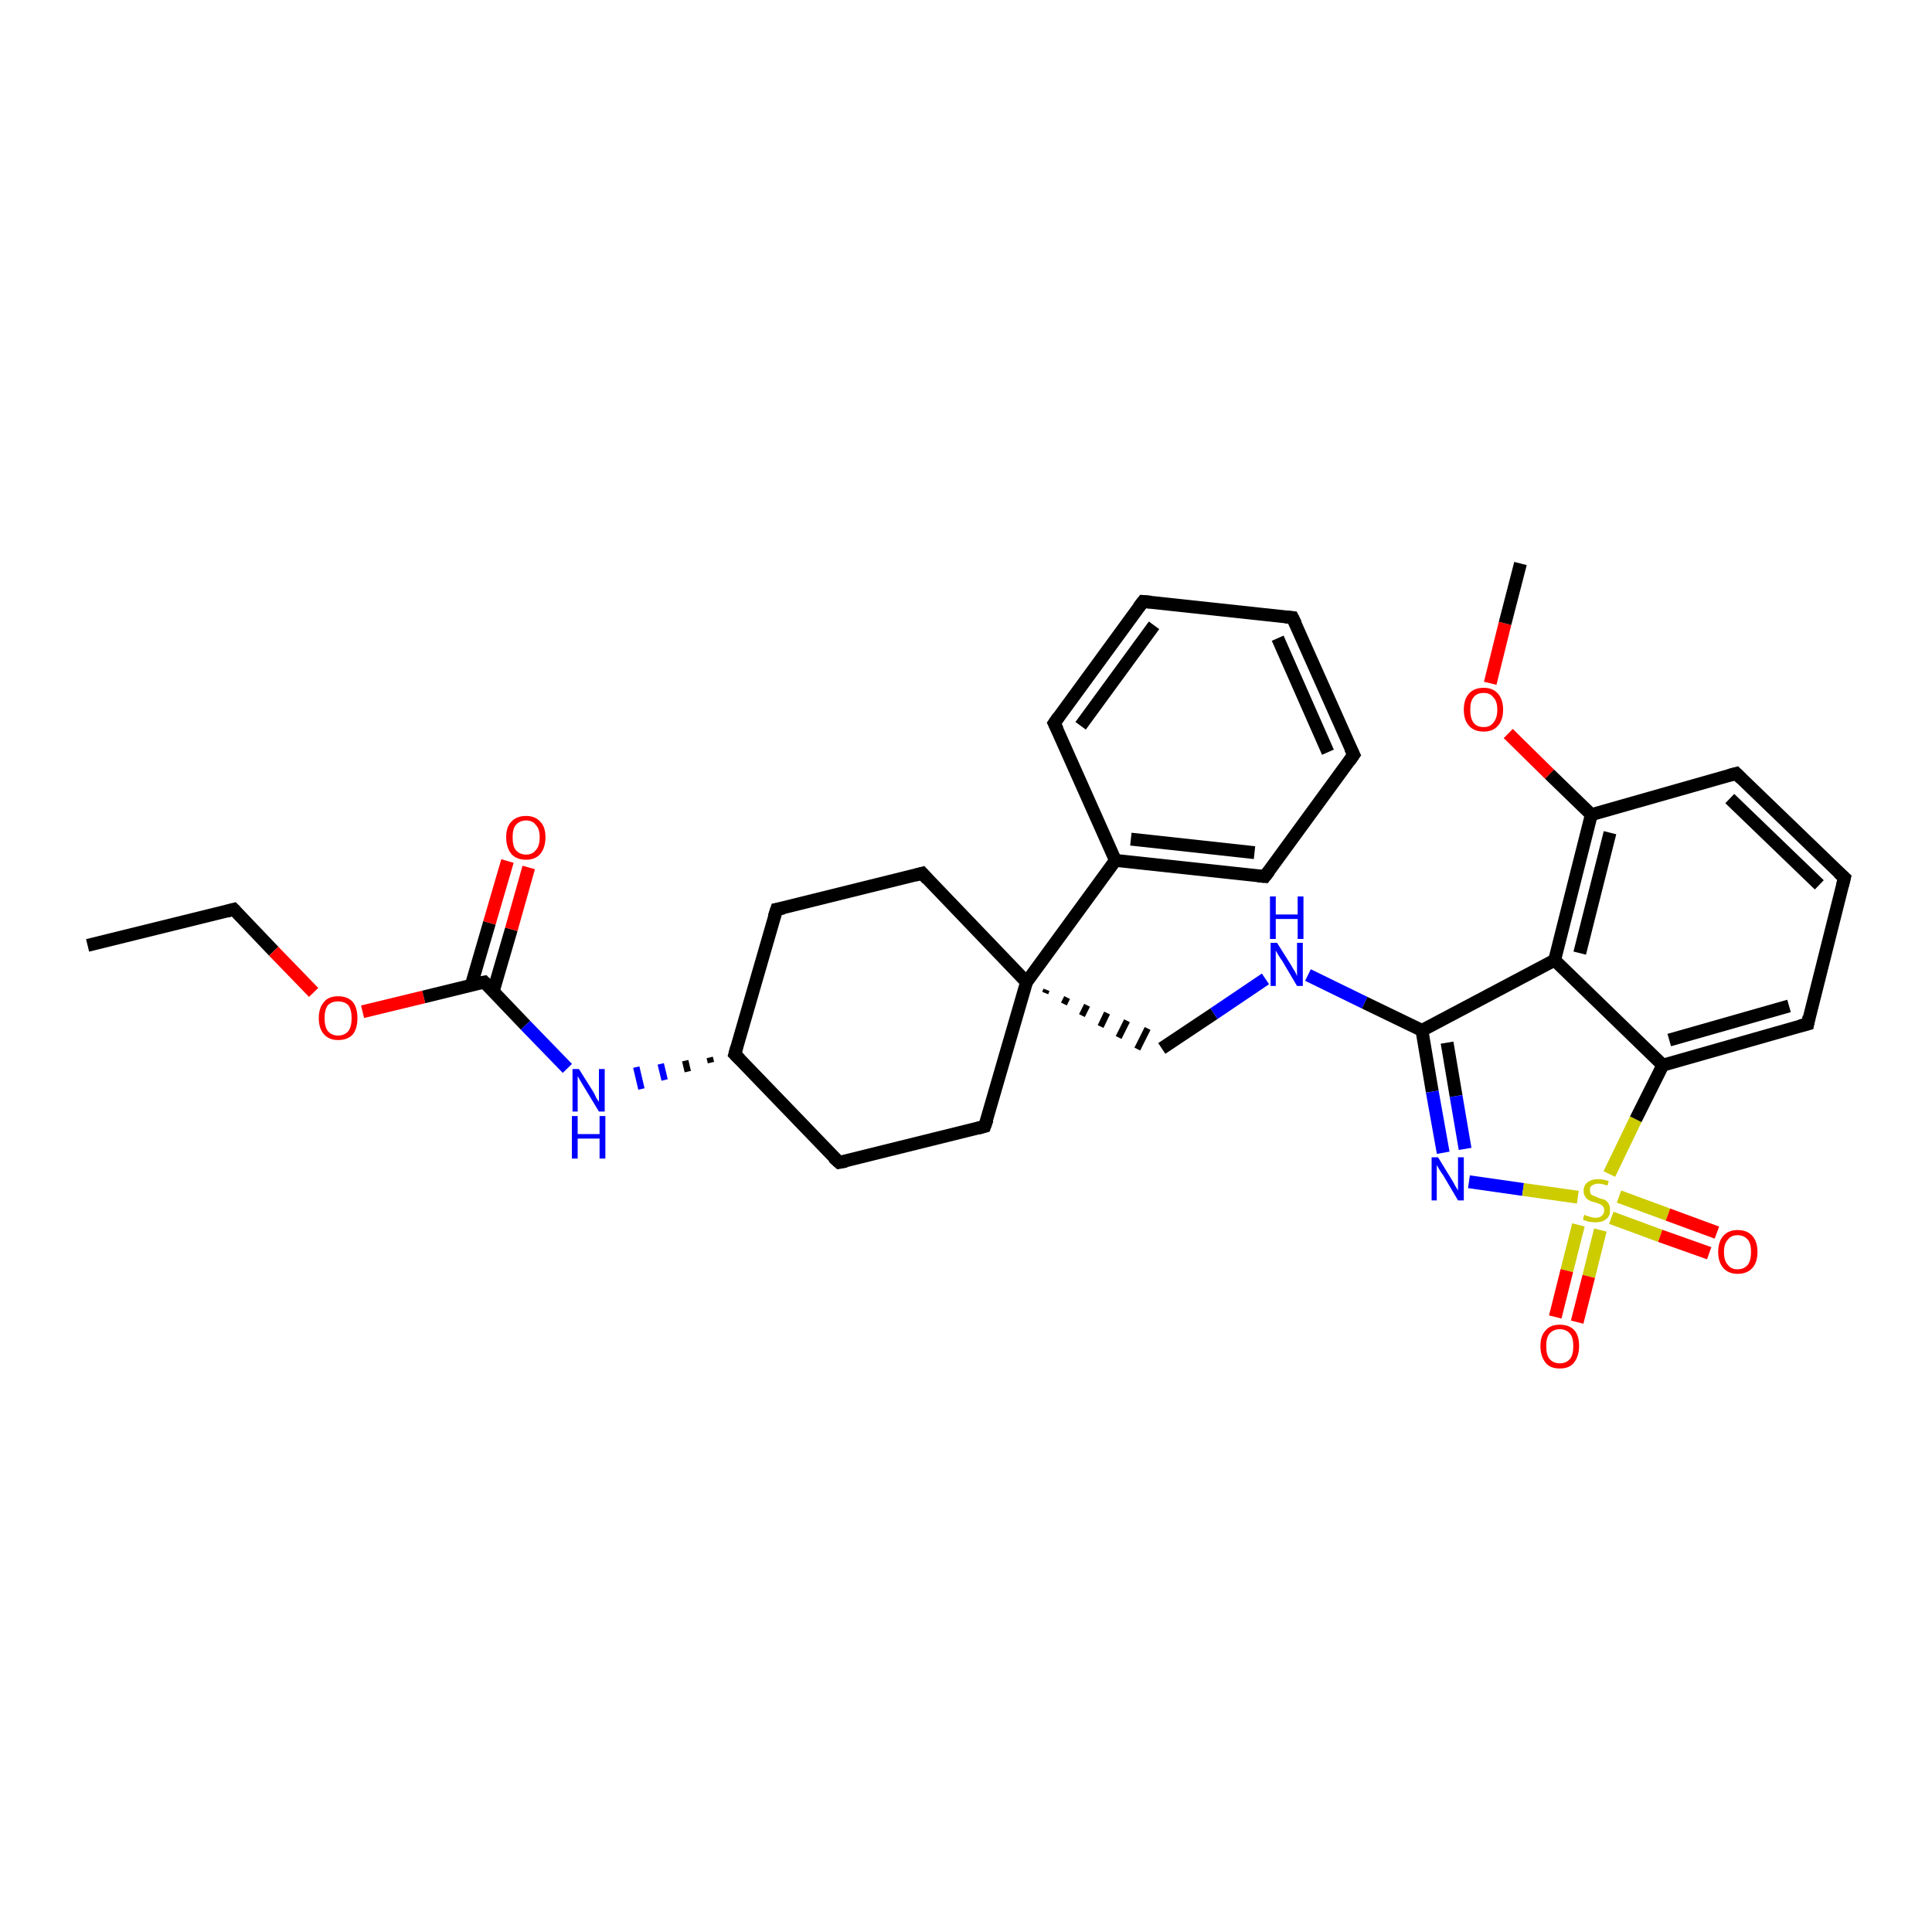 <?xml version='1.0' encoding='iso-8859-1'?>
<svg version='1.1' baseProfile='full'
              xmlns='http://www.w3.org/2000/svg'
                      xmlns:rdkit='http://www.rdkit.org/xml'
                      xmlns:xlink='http://www.w3.org/1999/xlink'
                  xml:space='preserve'
width='300px' height='300px' viewBox='0 0 300 300'>
<!-- END OF HEADER -->
<rect style='opacity:1.0;fill:#FFFFFF;stroke:none' width='300.0' height='300.0' x='0.0' y='0.0'> </rect>
<path class='bond-0 atom-0 atom-1' d='M 13.6,146.8 L 36.3,141.2' style='fill:none;fill-rule:evenodd;stroke:#000000;stroke-width:2.0px;stroke-linecap:butt;stroke-linejoin:miter;stroke-opacity:1' />
<path class='bond-1 atom-1 atom-2' d='M 36.3,141.2 L 42.5,147.7' style='fill:none;fill-rule:evenodd;stroke:#000000;stroke-width:2.0px;stroke-linecap:butt;stroke-linejoin:miter;stroke-opacity:1' />
<path class='bond-1 atom-1 atom-2' d='M 42.5,147.7 L 48.7,154.1' style='fill:none;fill-rule:evenodd;stroke:#FF0000;stroke-width:2.0px;stroke-linecap:butt;stroke-linejoin:miter;stroke-opacity:1' />
<path class='bond-2 atom-2 atom-3' d='M 56.3,157.1 L 65.8,154.8' style='fill:none;fill-rule:evenodd;stroke:#FF0000;stroke-width:2.0px;stroke-linecap:butt;stroke-linejoin:miter;stroke-opacity:1' />
<path class='bond-2 atom-2 atom-3' d='M 65.8,154.8 L 75.2,152.5' style='fill:none;fill-rule:evenodd;stroke:#000000;stroke-width:2.0px;stroke-linecap:butt;stroke-linejoin:miter;stroke-opacity:1' />
<path class='bond-3 atom-3 atom-4' d='M 76.6,153.9 L 79.4,144.3' style='fill:none;fill-rule:evenodd;stroke:#000000;stroke-width:2.0px;stroke-linecap:butt;stroke-linejoin:miter;stroke-opacity:1' />
<path class='bond-3 atom-3 atom-4' d='M 79.4,144.3 L 82.1,134.7' style='fill:none;fill-rule:evenodd;stroke:#FF0000;stroke-width:2.0px;stroke-linecap:butt;stroke-linejoin:miter;stroke-opacity:1' />
<path class='bond-3 atom-3 atom-4' d='M 73.2,152.9 L 76.0,143.3' style='fill:none;fill-rule:evenodd;stroke:#000000;stroke-width:2.0px;stroke-linecap:butt;stroke-linejoin:miter;stroke-opacity:1' />
<path class='bond-3 atom-3 atom-4' d='M 76.0,143.3 L 78.8,133.7' style='fill:none;fill-rule:evenodd;stroke:#FF0000;stroke-width:2.0px;stroke-linecap:butt;stroke-linejoin:miter;stroke-opacity:1' />
<path class='bond-4 atom-3 atom-5' d='M 75.2,152.5 L 81.6,159.2' style='fill:none;fill-rule:evenodd;stroke:#000000;stroke-width:2.0px;stroke-linecap:butt;stroke-linejoin:miter;stroke-opacity:1' />
<path class='bond-4 atom-3 atom-5' d='M 81.6,159.2 L 88.1,165.9' style='fill:none;fill-rule:evenodd;stroke:#0000FF;stroke-width:2.0px;stroke-linecap:butt;stroke-linejoin:miter;stroke-opacity:1' />
<path class='bond-5 atom-6 atom-5' d='M 110.2,164.2 L 110.4,165.0' style='fill:none;fill-rule:evenodd;stroke:#000000;stroke-width:1.0px;stroke-linecap:butt;stroke-linejoin:miter;stroke-opacity:1' />
<path class='bond-5 atom-6 atom-5' d='M 106.4,164.7 L 106.8,166.4' style='fill:none;fill-rule:evenodd;stroke:#000000;stroke-width:1.0px;stroke-linecap:butt;stroke-linejoin:miter;stroke-opacity:1' />
<path class='bond-5 atom-6 atom-5' d='M 102.6,165.2 L 103.2,167.7' style='fill:none;fill-rule:evenodd;stroke:#0000FF;stroke-width:1.0px;stroke-linecap:butt;stroke-linejoin:miter;stroke-opacity:1' />
<path class='bond-5 atom-6 atom-5' d='M 98.8,165.7 L 99.6,169.1' style='fill:none;fill-rule:evenodd;stroke:#0000FF;stroke-width:1.0px;stroke-linecap:butt;stroke-linejoin:miter;stroke-opacity:1' />
<path class='bond-6 atom-6 atom-7' d='M 114.1,163.7 L 130.3,180.5' style='fill:none;fill-rule:evenodd;stroke:#000000;stroke-width:2.0px;stroke-linecap:butt;stroke-linejoin:miter;stroke-opacity:1' />
<path class='bond-7 atom-7 atom-8' d='M 130.3,180.5 L 152.9,174.9' style='fill:none;fill-rule:evenodd;stroke:#000000;stroke-width:2.0px;stroke-linecap:butt;stroke-linejoin:miter;stroke-opacity:1' />
<path class='bond-8 atom-8 atom-9' d='M 152.9,174.9 L 159.4,152.5' style='fill:none;fill-rule:evenodd;stroke:#000000;stroke-width:2.0px;stroke-linecap:butt;stroke-linejoin:miter;stroke-opacity:1' />
<path class='bond-9 atom-9 atom-10' d='M 162.3,154.2 L 162.5,153.7' style='fill:none;fill-rule:evenodd;stroke:#000000;stroke-width:1.0px;stroke-linecap:butt;stroke-linejoin:miter;stroke-opacity:1' />
<path class='bond-9 atom-9 atom-10' d='M 165.2,155.9 L 165.7,154.9' style='fill:none;fill-rule:evenodd;stroke:#000000;stroke-width:1.0px;stroke-linecap:butt;stroke-linejoin:miter;stroke-opacity:1' />
<path class='bond-9 atom-9 atom-10' d='M 168.0,157.7 L 168.8,156.1' style='fill:none;fill-rule:evenodd;stroke:#000000;stroke-width:1.0px;stroke-linecap:butt;stroke-linejoin:miter;stroke-opacity:1' />
<path class='bond-9 atom-9 atom-10' d='M 170.9,159.4 L 171.9,157.3' style='fill:none;fill-rule:evenodd;stroke:#000000;stroke-width:1.0px;stroke-linecap:butt;stroke-linejoin:miter;stroke-opacity:1' />
<path class='bond-9 atom-9 atom-10' d='M 173.7,161.1 L 175.0,158.5' style='fill:none;fill-rule:evenodd;stroke:#000000;stroke-width:1.0px;stroke-linecap:butt;stroke-linejoin:miter;stroke-opacity:1' />
<path class='bond-9 atom-9 atom-10' d='M 176.6,162.9 L 178.2,159.7' style='fill:none;fill-rule:evenodd;stroke:#000000;stroke-width:1.0px;stroke-linecap:butt;stroke-linejoin:miter;stroke-opacity:1' />
<path class='bond-10 atom-10 atom-11' d='M 180.4,162.8 L 188.5,157.4' style='fill:none;fill-rule:evenodd;stroke:#000000;stroke-width:2.0px;stroke-linecap:butt;stroke-linejoin:miter;stroke-opacity:1' />
<path class='bond-10 atom-10 atom-11' d='M 188.5,157.4 L 196.5,152.0' style='fill:none;fill-rule:evenodd;stroke:#0000FF;stroke-width:2.0px;stroke-linecap:butt;stroke-linejoin:miter;stroke-opacity:1' />
<path class='bond-11 atom-11 atom-12' d='M 203.1,151.4 L 211.9,155.7' style='fill:none;fill-rule:evenodd;stroke:#0000FF;stroke-width:2.0px;stroke-linecap:butt;stroke-linejoin:miter;stroke-opacity:1' />
<path class='bond-11 atom-11 atom-12' d='M 211.9,155.7 L 220.8,160.0' style='fill:none;fill-rule:evenodd;stroke:#000000;stroke-width:2.0px;stroke-linecap:butt;stroke-linejoin:miter;stroke-opacity:1' />
<path class='bond-12 atom-12 atom-13' d='M 220.8,160.0 L 222.4,169.5' style='fill:none;fill-rule:evenodd;stroke:#000000;stroke-width:2.0px;stroke-linecap:butt;stroke-linejoin:miter;stroke-opacity:1' />
<path class='bond-12 atom-12 atom-13' d='M 222.4,169.5 L 224.1,179.0' style='fill:none;fill-rule:evenodd;stroke:#0000FF;stroke-width:2.0px;stroke-linecap:butt;stroke-linejoin:miter;stroke-opacity:1' />
<path class='bond-12 atom-12 atom-13' d='M 224.7,161.9 L 226.1,170.2' style='fill:none;fill-rule:evenodd;stroke:#000000;stroke-width:2.0px;stroke-linecap:butt;stroke-linejoin:miter;stroke-opacity:1' />
<path class='bond-12 atom-12 atom-13' d='M 226.1,170.2 L 227.5,178.4' style='fill:none;fill-rule:evenodd;stroke:#0000FF;stroke-width:2.0px;stroke-linecap:butt;stroke-linejoin:miter;stroke-opacity:1' />
<path class='bond-13 atom-13 atom-14' d='M 228.1,183.5 L 236.5,184.7' style='fill:none;fill-rule:evenodd;stroke:#0000FF;stroke-width:2.0px;stroke-linecap:butt;stroke-linejoin:miter;stroke-opacity:1' />
<path class='bond-13 atom-13 atom-14' d='M 236.5,184.7 L 245.0,185.9' style='fill:none;fill-rule:evenodd;stroke:#CCCC00;stroke-width:2.0px;stroke-linecap:butt;stroke-linejoin:miter;stroke-opacity:1' />
<path class='bond-14 atom-14 atom-15' d='M 245.1,190.2 L 243.3,197.3' style='fill:none;fill-rule:evenodd;stroke:#CCCC00;stroke-width:2.0px;stroke-linecap:butt;stroke-linejoin:miter;stroke-opacity:1' />
<path class='bond-14 atom-14 atom-15' d='M 243.3,197.3 L 241.5,204.5' style='fill:none;fill-rule:evenodd;stroke:#FF0000;stroke-width:2.0px;stroke-linecap:butt;stroke-linejoin:miter;stroke-opacity:1' />
<path class='bond-14 atom-14 atom-15' d='M 248.5,191.0 L 246.7,198.2' style='fill:none;fill-rule:evenodd;stroke:#CCCC00;stroke-width:2.0px;stroke-linecap:butt;stroke-linejoin:miter;stroke-opacity:1' />
<path class='bond-14 atom-14 atom-15' d='M 246.7,198.2 L 244.9,205.3' style='fill:none;fill-rule:evenodd;stroke:#FF0000;stroke-width:2.0px;stroke-linecap:butt;stroke-linejoin:miter;stroke-opacity:1' />
<path class='bond-15 atom-14 atom-16' d='M 250.2,189.1 L 257.8,191.9' style='fill:none;fill-rule:evenodd;stroke:#CCCC00;stroke-width:2.0px;stroke-linecap:butt;stroke-linejoin:miter;stroke-opacity:1' />
<path class='bond-15 atom-14 atom-16' d='M 257.8,191.9 L 265.4,194.6' style='fill:none;fill-rule:evenodd;stroke:#FF0000;stroke-width:2.0px;stroke-linecap:butt;stroke-linejoin:miter;stroke-opacity:1' />
<path class='bond-15 atom-14 atom-16' d='M 251.4,185.8 L 259.0,188.6' style='fill:none;fill-rule:evenodd;stroke:#CCCC00;stroke-width:2.0px;stroke-linecap:butt;stroke-linejoin:miter;stroke-opacity:1' />
<path class='bond-15 atom-14 atom-16' d='M 259.0,188.6 L 266.6,191.4' style='fill:none;fill-rule:evenodd;stroke:#FF0000;stroke-width:2.0px;stroke-linecap:butt;stroke-linejoin:miter;stroke-opacity:1' />
<path class='bond-16 atom-14 atom-17' d='M 249.9,182.3 L 254.0,173.8' style='fill:none;fill-rule:evenodd;stroke:#CCCC00;stroke-width:2.0px;stroke-linecap:butt;stroke-linejoin:miter;stroke-opacity:1' />
<path class='bond-16 atom-14 atom-17' d='M 254.0,173.8 L 258.2,165.4' style='fill:none;fill-rule:evenodd;stroke:#000000;stroke-width:2.0px;stroke-linecap:butt;stroke-linejoin:miter;stroke-opacity:1' />
<path class='bond-17 atom-17 atom-18' d='M 258.2,165.4 L 280.7,159.0' style='fill:none;fill-rule:evenodd;stroke:#000000;stroke-width:2.0px;stroke-linecap:butt;stroke-linejoin:miter;stroke-opacity:1' />
<path class='bond-17 atom-17 atom-18' d='M 259.2,161.5 L 277.8,156.2' style='fill:none;fill-rule:evenodd;stroke:#000000;stroke-width:2.0px;stroke-linecap:butt;stroke-linejoin:miter;stroke-opacity:1' />
<path class='bond-18 atom-18 atom-19' d='M 280.7,159.0 L 286.4,136.3' style='fill:none;fill-rule:evenodd;stroke:#000000;stroke-width:2.0px;stroke-linecap:butt;stroke-linejoin:miter;stroke-opacity:1' />
<path class='bond-19 atom-19 atom-20' d='M 286.4,136.3 L 269.6,120.1' style='fill:none;fill-rule:evenodd;stroke:#000000;stroke-width:2.0px;stroke-linecap:butt;stroke-linejoin:miter;stroke-opacity:1' />
<path class='bond-19 atom-19 atom-20' d='M 282.5,137.4 L 268.6,124.0' style='fill:none;fill-rule:evenodd;stroke:#000000;stroke-width:2.0px;stroke-linecap:butt;stroke-linejoin:miter;stroke-opacity:1' />
<path class='bond-20 atom-20 atom-21' d='M 269.6,120.1 L 247.1,126.5' style='fill:none;fill-rule:evenodd;stroke:#000000;stroke-width:2.0px;stroke-linecap:butt;stroke-linejoin:miter;stroke-opacity:1' />
<path class='bond-21 atom-21 atom-22' d='M 247.1,126.5 L 240.6,120.2' style='fill:none;fill-rule:evenodd;stroke:#000000;stroke-width:2.0px;stroke-linecap:butt;stroke-linejoin:miter;stroke-opacity:1' />
<path class='bond-21 atom-21 atom-22' d='M 240.6,120.2 L 234.2,113.9' style='fill:none;fill-rule:evenodd;stroke:#FF0000;stroke-width:2.0px;stroke-linecap:butt;stroke-linejoin:miter;stroke-opacity:1' />
<path class='bond-22 atom-22 atom-23' d='M 231.4,106.1 L 233.7,96.8' style='fill:none;fill-rule:evenodd;stroke:#FF0000;stroke-width:2.0px;stroke-linecap:butt;stroke-linejoin:miter;stroke-opacity:1' />
<path class='bond-22 atom-22 atom-23' d='M 233.7,96.8 L 236.1,87.5' style='fill:none;fill-rule:evenodd;stroke:#000000;stroke-width:2.0px;stroke-linecap:butt;stroke-linejoin:miter;stroke-opacity:1' />
<path class='bond-23 atom-21 atom-24' d='M 247.1,126.5 L 241.4,149.1' style='fill:none;fill-rule:evenodd;stroke:#000000;stroke-width:2.0px;stroke-linecap:butt;stroke-linejoin:miter;stroke-opacity:1' />
<path class='bond-23 atom-21 atom-24' d='M 250.0,129.3 L 245.3,148.0' style='fill:none;fill-rule:evenodd;stroke:#000000;stroke-width:2.0px;stroke-linecap:butt;stroke-linejoin:miter;stroke-opacity:1' />
<path class='bond-24 atom-9 atom-25' d='M 159.4,152.5 L 143.2,135.6' style='fill:none;fill-rule:evenodd;stroke:#000000;stroke-width:2.0px;stroke-linecap:butt;stroke-linejoin:miter;stroke-opacity:1' />
<path class='bond-25 atom-25 atom-26' d='M 143.2,135.6 L 120.6,141.2' style='fill:none;fill-rule:evenodd;stroke:#000000;stroke-width:2.0px;stroke-linecap:butt;stroke-linejoin:miter;stroke-opacity:1' />
<path class='bond-26 atom-9 atom-27' d='M 159.4,152.5 L 173.2,133.6' style='fill:none;fill-rule:evenodd;stroke:#000000;stroke-width:2.0px;stroke-linecap:butt;stroke-linejoin:miter;stroke-opacity:1' />
<path class='bond-27 atom-27 atom-28' d='M 173.2,133.6 L 196.4,136.1' style='fill:none;fill-rule:evenodd;stroke:#000000;stroke-width:2.0px;stroke-linecap:butt;stroke-linejoin:miter;stroke-opacity:1' />
<path class='bond-27 atom-27 atom-28' d='M 175.6,130.3 L 194.8,132.4' style='fill:none;fill-rule:evenodd;stroke:#000000;stroke-width:2.0px;stroke-linecap:butt;stroke-linejoin:miter;stroke-opacity:1' />
<path class='bond-28 atom-28 atom-29' d='M 196.4,136.1 L 210.2,117.2' style='fill:none;fill-rule:evenodd;stroke:#000000;stroke-width:2.0px;stroke-linecap:butt;stroke-linejoin:miter;stroke-opacity:1' />
<path class='bond-29 atom-29 atom-30' d='M 210.2,117.2 L 200.7,95.9' style='fill:none;fill-rule:evenodd;stroke:#000000;stroke-width:2.0px;stroke-linecap:butt;stroke-linejoin:miter;stroke-opacity:1' />
<path class='bond-29 atom-29 atom-30' d='M 206.2,116.8 L 198.4,99.1' style='fill:none;fill-rule:evenodd;stroke:#000000;stroke-width:2.0px;stroke-linecap:butt;stroke-linejoin:miter;stroke-opacity:1' />
<path class='bond-30 atom-30 atom-31' d='M 200.7,95.9 L 177.5,93.4' style='fill:none;fill-rule:evenodd;stroke:#000000;stroke-width:2.0px;stroke-linecap:butt;stroke-linejoin:miter;stroke-opacity:1' />
<path class='bond-31 atom-31 atom-32' d='M 177.5,93.4 L 163.7,112.3' style='fill:none;fill-rule:evenodd;stroke:#000000;stroke-width:2.0px;stroke-linecap:butt;stroke-linejoin:miter;stroke-opacity:1' />
<path class='bond-31 atom-31 atom-32' d='M 179.2,97.1 L 167.8,112.7' style='fill:none;fill-rule:evenodd;stroke:#000000;stroke-width:2.0px;stroke-linecap:butt;stroke-linejoin:miter;stroke-opacity:1' />
<path class='bond-32 atom-26 atom-6' d='M 120.6,141.2 L 114.1,163.7' style='fill:none;fill-rule:evenodd;stroke:#000000;stroke-width:2.0px;stroke-linecap:butt;stroke-linejoin:miter;stroke-opacity:1' />
<path class='bond-33 atom-32 atom-27' d='M 163.7,112.3 L 173.2,133.6' style='fill:none;fill-rule:evenodd;stroke:#000000;stroke-width:2.0px;stroke-linecap:butt;stroke-linejoin:miter;stroke-opacity:1' />
<path class='bond-34 atom-24 atom-12' d='M 241.4,149.1 L 220.8,160.0' style='fill:none;fill-rule:evenodd;stroke:#000000;stroke-width:2.0px;stroke-linecap:butt;stroke-linejoin:miter;stroke-opacity:1' />
<path class='bond-35 atom-24 atom-17' d='M 241.4,149.1 L 258.2,165.4' style='fill:none;fill-rule:evenodd;stroke:#000000;stroke-width:2.0px;stroke-linecap:butt;stroke-linejoin:miter;stroke-opacity:1' />
<path d='M 35.2,141.5 L 36.3,141.2 L 36.6,141.5' style='fill:none;stroke:#000000;stroke-width:2.0px;stroke-linecap:butt;stroke-linejoin:miter;stroke-opacity:1;' />
<path d='M 74.7,152.6 L 75.2,152.5 L 75.5,152.8' style='fill:none;stroke:#000000;stroke-width:2.0px;stroke-linecap:butt;stroke-linejoin:miter;stroke-opacity:1;' />
<path d='M 114.9,164.5 L 114.1,163.7 L 114.4,162.6' style='fill:none;stroke:#000000;stroke-width:2.0px;stroke-linecap:butt;stroke-linejoin:miter;stroke-opacity:1;' />
<path d='M 129.4,179.7 L 130.3,180.5 L 131.4,180.3' style='fill:none;stroke:#000000;stroke-width:2.0px;stroke-linecap:butt;stroke-linejoin:miter;stroke-opacity:1;' />
<path d='M 151.8,175.2 L 152.9,174.9 L 153.3,173.8' style='fill:none;stroke:#000000;stroke-width:2.0px;stroke-linecap:butt;stroke-linejoin:miter;stroke-opacity:1;' />
<path d='M 279.5,159.3 L 280.7,159.0 L 280.9,157.9' style='fill:none;stroke:#000000;stroke-width:2.0px;stroke-linecap:butt;stroke-linejoin:miter;stroke-opacity:1;' />
<path d='M 286.1,137.5 L 286.4,136.3 L 285.5,135.5' style='fill:none;stroke:#000000;stroke-width:2.0px;stroke-linecap:butt;stroke-linejoin:miter;stroke-opacity:1;' />
<path d='M 270.4,120.9 L 269.6,120.1 L 268.5,120.4' style='fill:none;stroke:#000000;stroke-width:2.0px;stroke-linecap:butt;stroke-linejoin:miter;stroke-opacity:1;' />
<path d='M 144.0,136.5 L 143.2,135.6 L 142.1,135.9' style='fill:none;stroke:#000000;stroke-width:2.0px;stroke-linecap:butt;stroke-linejoin:miter;stroke-opacity:1;' />
<path d='M 121.7,141.0 L 120.6,141.2 L 120.2,142.4' style='fill:none;stroke:#000000;stroke-width:2.0px;stroke-linecap:butt;stroke-linejoin:miter;stroke-opacity:1;' />
<path d='M 195.3,136.0 L 196.4,136.1 L 197.1,135.2' style='fill:none;stroke:#000000;stroke-width:2.0px;stroke-linecap:butt;stroke-linejoin:miter;stroke-opacity:1;' />
<path d='M 209.5,118.2 L 210.2,117.2 L 209.7,116.2' style='fill:none;stroke:#000000;stroke-width:2.0px;stroke-linecap:butt;stroke-linejoin:miter;stroke-opacity:1;' />
<path d='M 201.2,96.9 L 200.7,95.9 L 199.6,95.8' style='fill:none;stroke:#000000;stroke-width:2.0px;stroke-linecap:butt;stroke-linejoin:miter;stroke-opacity:1;' />
<path d='M 178.7,93.5 L 177.5,93.4 L 176.8,94.3' style='fill:none;stroke:#000000;stroke-width:2.0px;stroke-linecap:butt;stroke-linejoin:miter;stroke-opacity:1;' />
<path d='M 164.4,111.3 L 163.7,112.3 L 164.2,113.3' style='fill:none;stroke:#000000;stroke-width:2.0px;stroke-linecap:butt;stroke-linejoin:miter;stroke-opacity:1;' />
<path class='atom-2' d='M 49.5 158.1
Q 49.5 156.5, 50.3 155.6
Q 51.0 154.7, 52.5 154.7
Q 54.0 154.7, 54.8 155.6
Q 55.5 156.5, 55.5 158.1
Q 55.5 159.7, 54.8 160.6
Q 54.0 161.5, 52.5 161.5
Q 51.1 161.5, 50.3 160.6
Q 49.5 159.7, 49.5 158.1
M 52.5 160.8
Q 53.5 160.8, 54.1 160.1
Q 54.6 159.4, 54.6 158.1
Q 54.6 156.8, 54.1 156.1
Q 53.5 155.5, 52.5 155.5
Q 51.5 155.5, 50.9 156.1
Q 50.4 156.8, 50.4 158.1
Q 50.4 159.4, 50.9 160.1
Q 51.5 160.8, 52.5 160.8
' fill='#FF0000'/>
<path class='atom-4' d='M 78.6 130.0
Q 78.6 128.4, 79.4 127.6
Q 80.2 126.7, 81.7 126.7
Q 83.1 126.7, 83.9 127.6
Q 84.7 128.4, 84.7 130.0
Q 84.7 131.6, 83.9 132.6
Q 83.1 133.5, 81.7 133.5
Q 80.2 133.5, 79.4 132.6
Q 78.6 131.6, 78.6 130.0
M 81.7 132.7
Q 82.7 132.7, 83.2 132.0
Q 83.8 131.4, 83.8 130.0
Q 83.8 128.7, 83.2 128.1
Q 82.7 127.4, 81.7 127.4
Q 80.7 127.4, 80.1 128.1
Q 79.6 128.7, 79.6 130.0
Q 79.6 131.4, 80.1 132.0
Q 80.7 132.7, 81.7 132.7
' fill='#FF0000'/>
<path class='atom-5' d='M 89.9 166.0
L 92.1 169.5
Q 92.3 169.8, 92.6 170.5
Q 93.0 171.1, 93.0 171.1
L 93.0 166.0
L 93.9 166.0
L 93.9 172.6
L 93.0 172.6
L 90.7 168.8
Q 90.4 168.3, 90.1 167.8
Q 89.8 167.3, 89.7 167.1
L 89.7 172.6
L 88.9 172.6
L 88.9 166.0
L 89.9 166.0
' fill='#0000FF'/>
<path class='atom-5' d='M 88.8 173.3
L 89.7 173.3
L 89.7 176.1
L 93.1 176.1
L 93.1 173.3
L 94.0 173.3
L 94.0 179.9
L 93.1 179.9
L 93.1 176.8
L 89.7 176.8
L 89.7 179.9
L 88.8 179.9
L 88.8 173.3
' fill='#0000FF'/>
<path class='atom-11' d='M 198.3 146.4
L 200.5 149.9
Q 200.7 150.3, 201.1 150.9
Q 201.4 151.5, 201.4 151.6
L 201.4 146.4
L 202.3 146.4
L 202.3 153.1
L 201.4 153.1
L 199.1 149.2
Q 198.8 148.8, 198.5 148.3
Q 198.2 147.8, 198.1 147.6
L 198.1 153.1
L 197.3 153.1
L 197.3 146.4
L 198.3 146.4
' fill='#0000FF'/>
<path class='atom-11' d='M 197.2 139.2
L 198.1 139.2
L 198.1 142.0
L 201.5 142.0
L 201.5 139.2
L 202.4 139.2
L 202.4 145.8
L 201.5 145.8
L 201.5 142.7
L 198.1 142.7
L 198.1 145.8
L 197.2 145.8
L 197.2 139.2
' fill='#0000FF'/>
<path class='atom-13' d='M 223.3 179.7
L 225.5 183.3
Q 225.7 183.6, 226.0 184.2
Q 226.4 184.8, 226.4 184.9
L 226.4 179.7
L 227.3 179.7
L 227.3 186.4
L 226.4 186.4
L 224.1 182.5
Q 223.8 182.1, 223.5 181.6
Q 223.2 181.1, 223.1 180.9
L 223.1 186.4
L 222.3 186.4
L 222.3 179.7
L 223.3 179.7
' fill='#0000FF'/>
<path class='atom-14' d='M 246.0 188.6
Q 246.1 188.7, 246.4 188.8
Q 246.7 188.9, 247.1 189.0
Q 247.4 189.1, 247.7 189.1
Q 248.4 189.1, 248.7 188.8
Q 249.1 188.5, 249.1 187.9
Q 249.1 187.6, 248.9 187.3
Q 248.7 187.1, 248.5 187.0
Q 248.2 186.9, 247.7 186.7
Q 247.1 186.6, 246.8 186.4
Q 246.4 186.2, 246.2 185.9
Q 245.9 185.5, 245.9 184.9
Q 245.9 184.1, 246.5 183.6
Q 247.1 183.1, 248.2 183.1
Q 248.9 183.1, 249.8 183.4
L 249.6 184.1
Q 248.8 183.8, 248.2 183.8
Q 247.6 183.8, 247.2 184.1
Q 246.8 184.3, 246.9 184.8
Q 246.9 185.2, 247.0 185.4
Q 247.2 185.6, 247.5 185.7
Q 247.8 185.8, 248.2 186.0
Q 248.8 186.2, 249.2 186.3
Q 249.5 186.5, 249.8 186.9
Q 250.0 187.3, 250.0 187.9
Q 250.0 188.9, 249.4 189.3
Q 248.8 189.8, 247.8 189.8
Q 247.2 189.8, 246.7 189.7
Q 246.3 189.6, 245.8 189.4
L 246.0 188.6
' fill='#CCCC00'/>
<path class='atom-15' d='M 239.2 209.0
Q 239.2 207.4, 240.0 206.6
Q 240.7 205.7, 242.2 205.7
Q 243.7 205.7, 244.5 206.6
Q 245.2 207.4, 245.2 209.0
Q 245.2 210.6, 244.4 211.6
Q 243.7 212.5, 242.2 212.5
Q 240.7 212.5, 240.0 211.6
Q 239.2 210.6, 239.2 209.0
M 242.2 211.7
Q 243.2 211.7, 243.8 211.0
Q 244.3 210.4, 244.3 209.0
Q 244.3 207.7, 243.8 207.1
Q 243.2 206.4, 242.2 206.4
Q 241.2 206.4, 240.6 207.1
Q 240.1 207.7, 240.1 209.0
Q 240.1 210.4, 240.6 211.0
Q 241.2 211.7, 242.2 211.7
' fill='#FF0000'/>
<path class='atom-16' d='M 266.8 194.4
Q 266.8 192.8, 267.6 191.9
Q 268.4 191.0, 269.8 191.0
Q 271.3 191.0, 272.1 191.9
Q 272.9 192.8, 272.9 194.4
Q 272.9 196.0, 272.1 196.9
Q 271.3 197.8, 269.8 197.8
Q 268.4 197.8, 267.6 196.9
Q 266.8 196.0, 266.8 194.4
M 269.8 197.1
Q 270.8 197.1, 271.4 196.4
Q 271.9 195.7, 271.9 194.4
Q 271.9 193.1, 271.4 192.5
Q 270.8 191.8, 269.8 191.8
Q 268.8 191.8, 268.3 192.5
Q 267.7 193.1, 267.7 194.4
Q 267.7 195.8, 268.3 196.4
Q 268.8 197.1, 269.8 197.1
' fill='#FF0000'/>
<path class='atom-22' d='M 227.3 110.2
Q 227.3 108.6, 228.1 107.7
Q 228.9 106.8, 230.4 106.8
Q 231.8 106.8, 232.6 107.7
Q 233.4 108.6, 233.4 110.2
Q 233.4 111.8, 232.6 112.7
Q 231.8 113.6, 230.4 113.6
Q 228.9 113.6, 228.1 112.7
Q 227.3 111.8, 227.3 110.2
M 230.4 112.9
Q 231.4 112.9, 231.9 112.2
Q 232.5 111.5, 232.5 110.2
Q 232.5 108.9, 231.9 108.3
Q 231.4 107.6, 230.4 107.6
Q 229.3 107.6, 228.8 108.3
Q 228.3 108.9, 228.3 110.2
Q 228.3 111.5, 228.8 112.2
Q 229.3 112.9, 230.4 112.9
' fill='#FF0000'/>
</svg>
